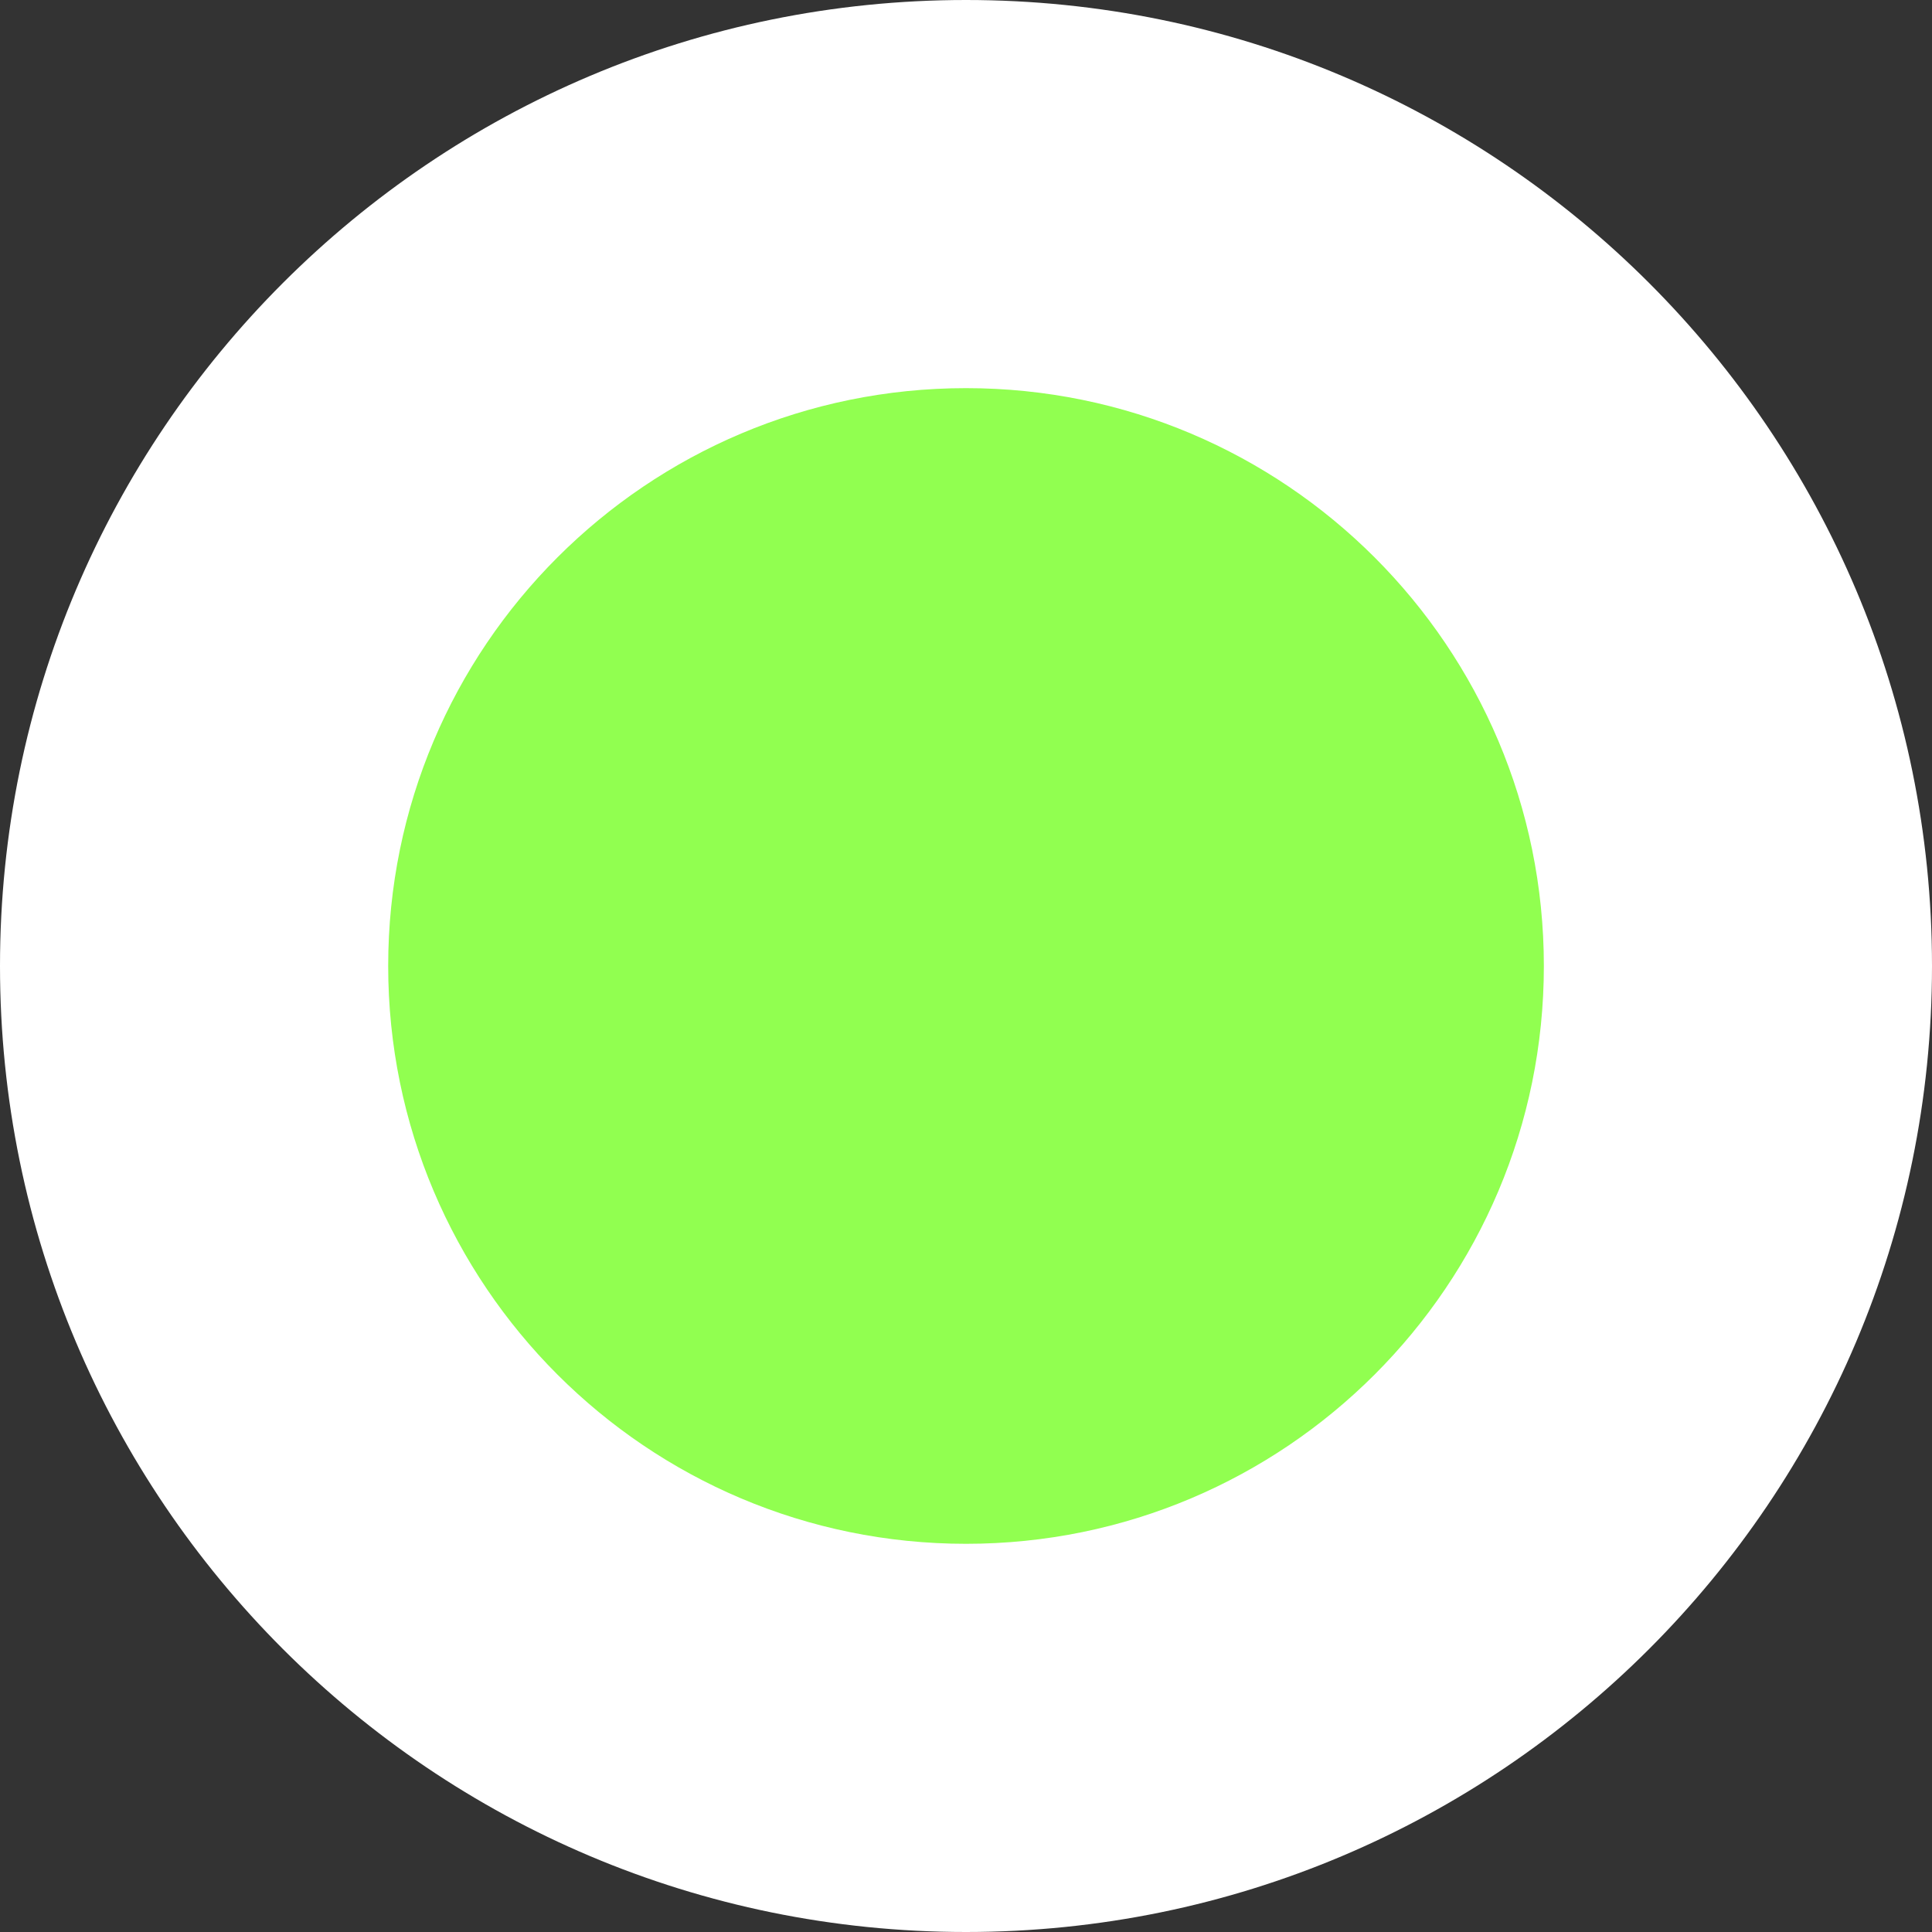 <svg xmlns="http://www.w3.org/2000/svg" width="81" height="81" viewBox="0 0 81 81" fill="none"><rect x="0" y="0" width="81" height="81" fill="#333333" stroke="none"/><path d="M40.5 81C62.867 81 81 62.867 81 40.5C81 18.133 62.867 0 40.5 0C18.133 0 0 18.133 0 40.5C0 62.867 18.133 81 40.5 81Z" fill="white"></path><path d="M40.501 64.725C53.881 64.725 64.727 53.879 64.727 40.499C64.727 27.12 53.881 16.273 40.501 16.273C27.122 16.273 16.275 27.12 16.275 40.499C16.275 53.879 27.122 64.725 40.501 64.725Z" fill="#91FF50"></path></svg>